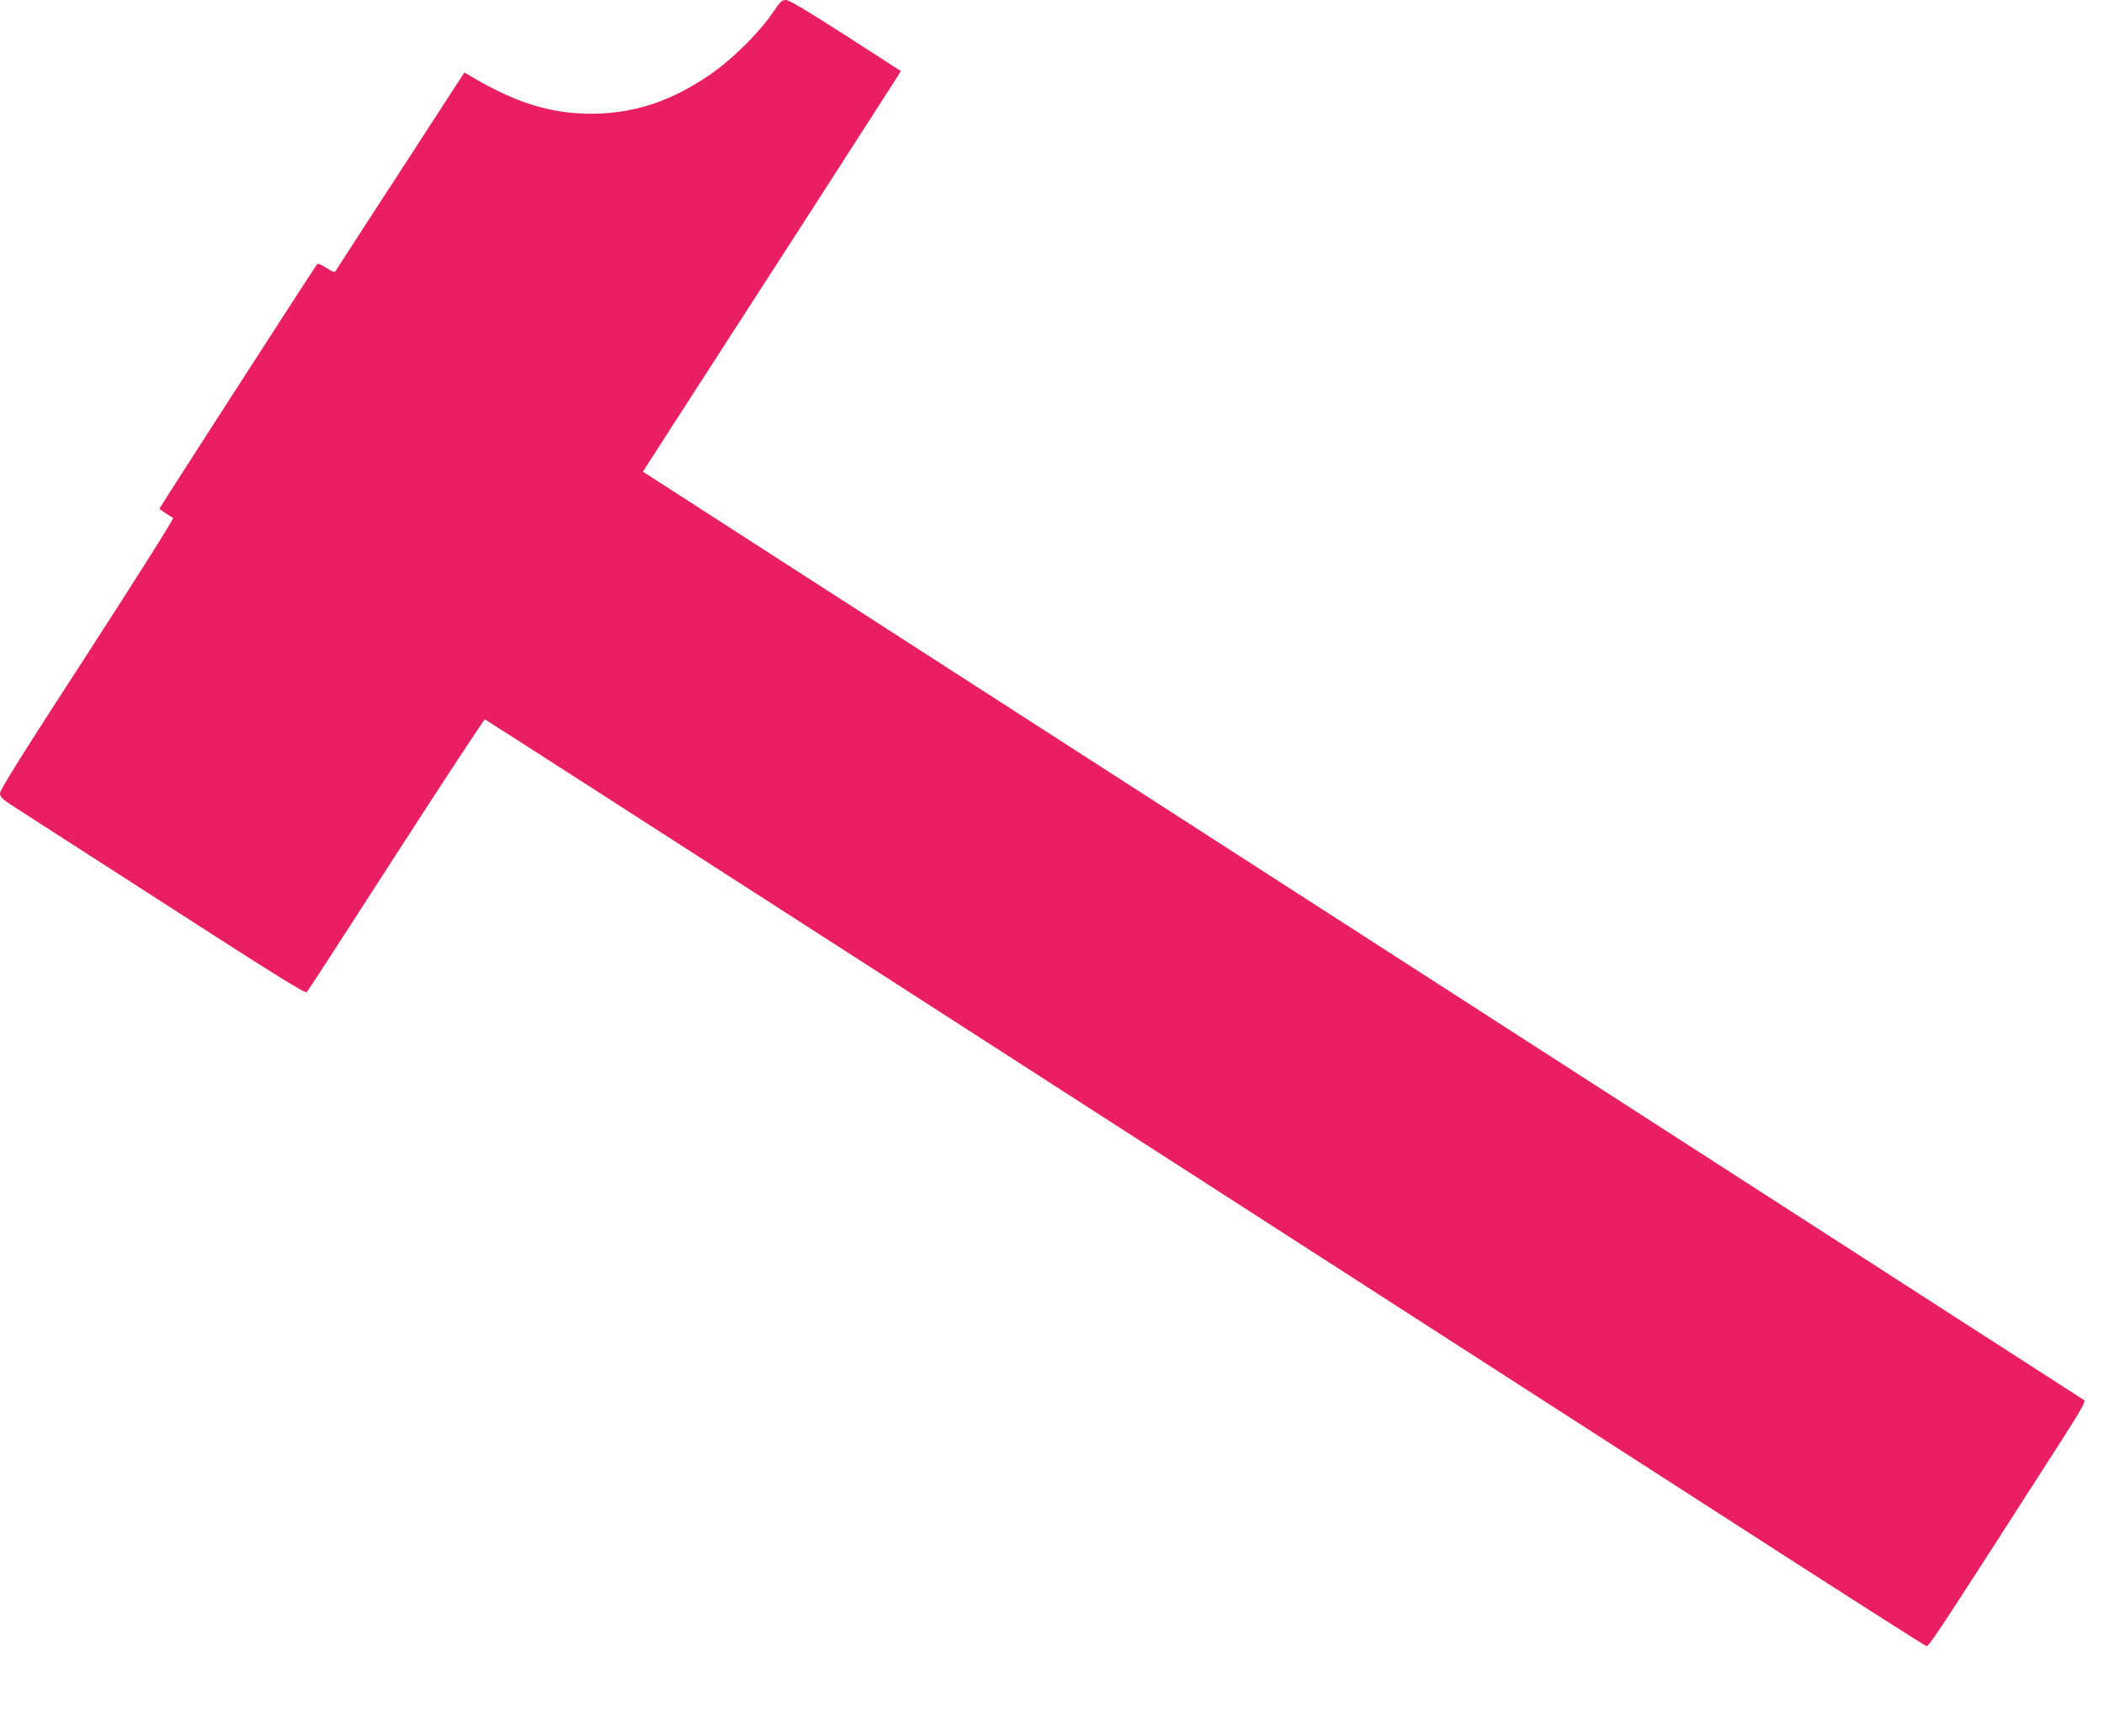 <?xml version="1.0" standalone="no"?>
<!DOCTYPE svg PUBLIC "-//W3C//DTD SVG 20010904//EN"
 "http://www.w3.org/TR/2001/REC-SVG-20010904/DTD/svg10.dtd">
<svg version="1.0" xmlns="http://www.w3.org/2000/svg"
 width="1280pt" height="1056pt" viewBox="0 0 1280 1056"
 preserveAspectRatio="xMidYMid meet">
<g transform="translate(0,1056) scale(0.1,-0.1)"
fill="#e91e63" stroke="none">
<path d="M4708 10493 c-88 -132 -258 -300 -403 -397 -232 -156 -456 -228 -710
-228 -242 1 -450 64 -710 216 l-60 35 -390 -601 c-215 -330 -393 -605 -396
-611 -4 -5 -26 4 -54 23 -26 18 -51 28 -55 24 -10 -11 -960 -1483 -960 -1489
0 -2 17 -14 37 -27 20 -13 41 -26 46 -30 6 -3 -229 -375 -521 -826 -390 -601
-532 -827 -532 -848 0 -26 13 -37 128 -110 70 -45 487 -314 927 -597 615 -397
803 -513 811 -504 7 7 251 383 543 837 293 454 536 824 541 823 8 -2 3504
-2253 7700 -4956 580 -374 1062 -681 1070 -683 14 -4 89 110 814 1240 126 196
156 250 145 257 -8 5 -1902 1225 -4209 2712 -4155 2676 -4296 2768 -4470 2880
l-89 57 211 328 c520 804 1316 2040 1336 2073 l22 37 -335 216 c-235 151 -344
216 -364 216 -24 0 -35 -11 -73 -67z"/>
</g>
</svg>

